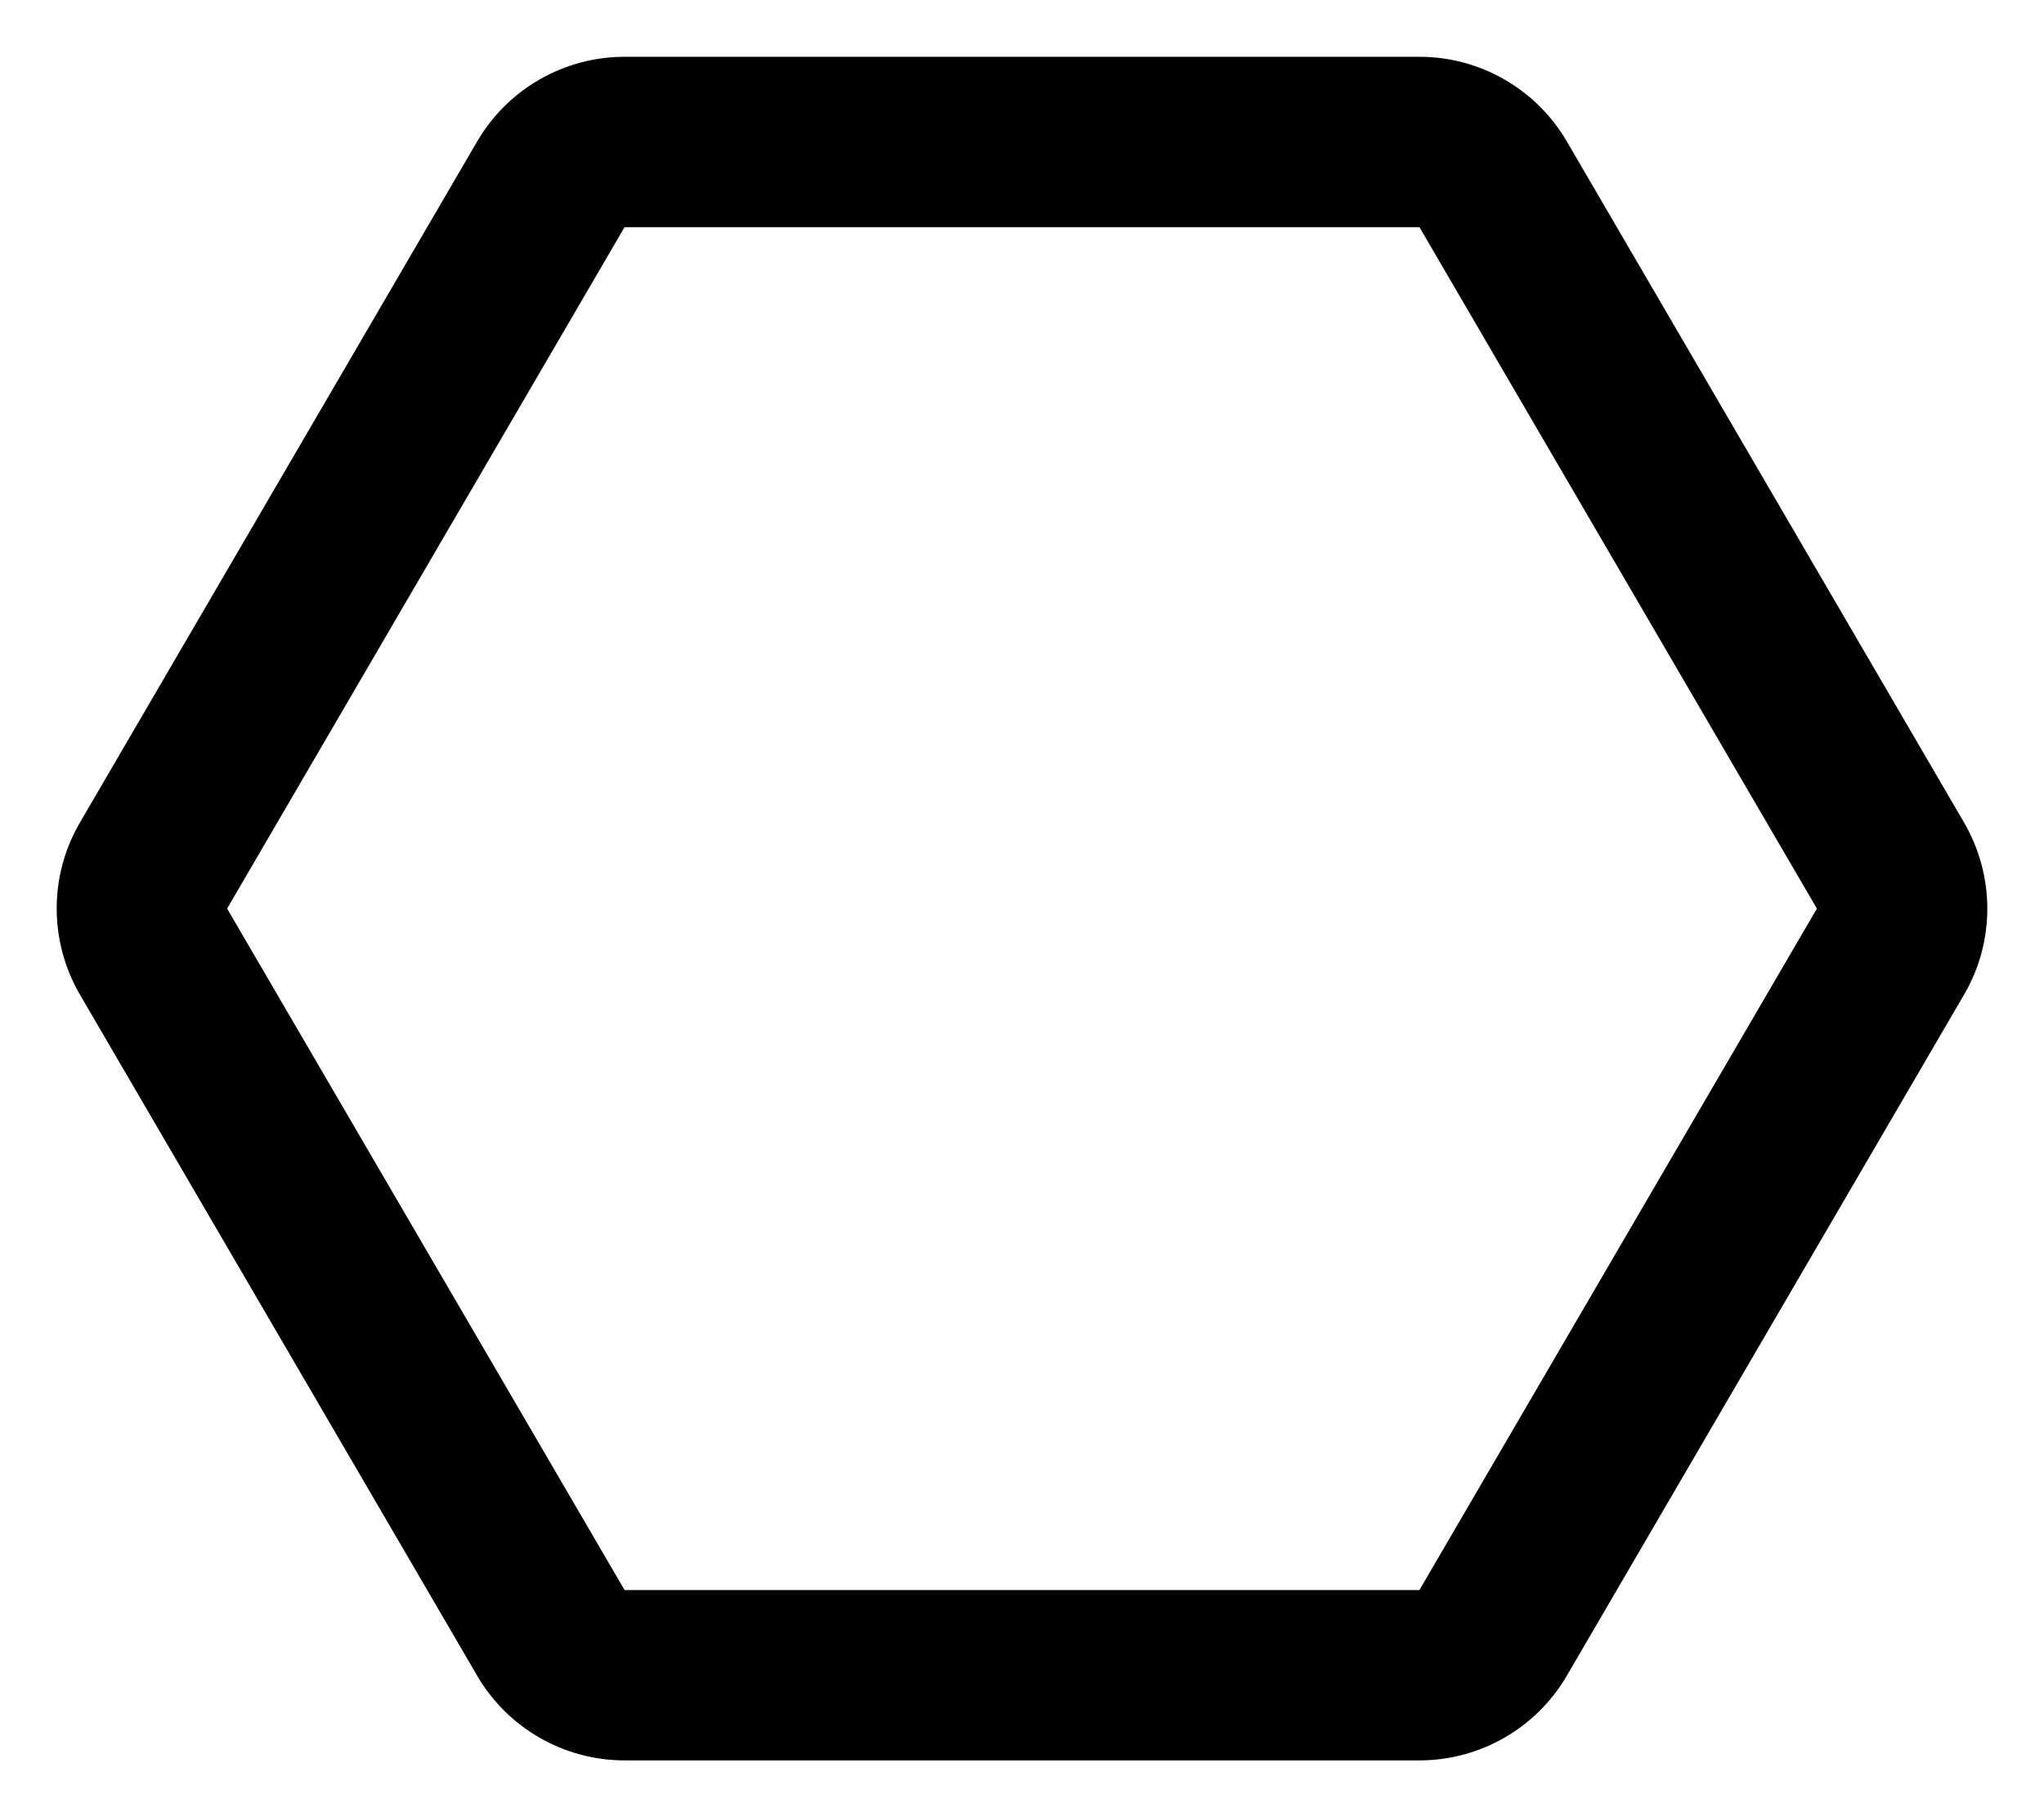 <svg xmlns="http://www.w3.org/2000/svg" viewBox="0 0 576 512"><path d="M441.5 39.8C432.9 25.1 417.1 16 400 16H176c-17.1 0-32.9 9.1-41.5 23.8l-112 192c-8.7 14.9-8.7 33.4 0 48.4l112 192c8.6 14.7 24.4 23.8 41.5 23.8h224c17.1 0 32.9-9.1 41.5-23.8l112-192c8.7-14.9 8.7-33.4 0-48.4l-112-192zM400 448H176L64 256 176 64h224l112 192-112 192z"/></svg>
<!--
Font Awesome Pro 5.5.0 by @fontawesome - https://fontawesome.com
License - https://fontawesome.com/license (Commercial License)
-->